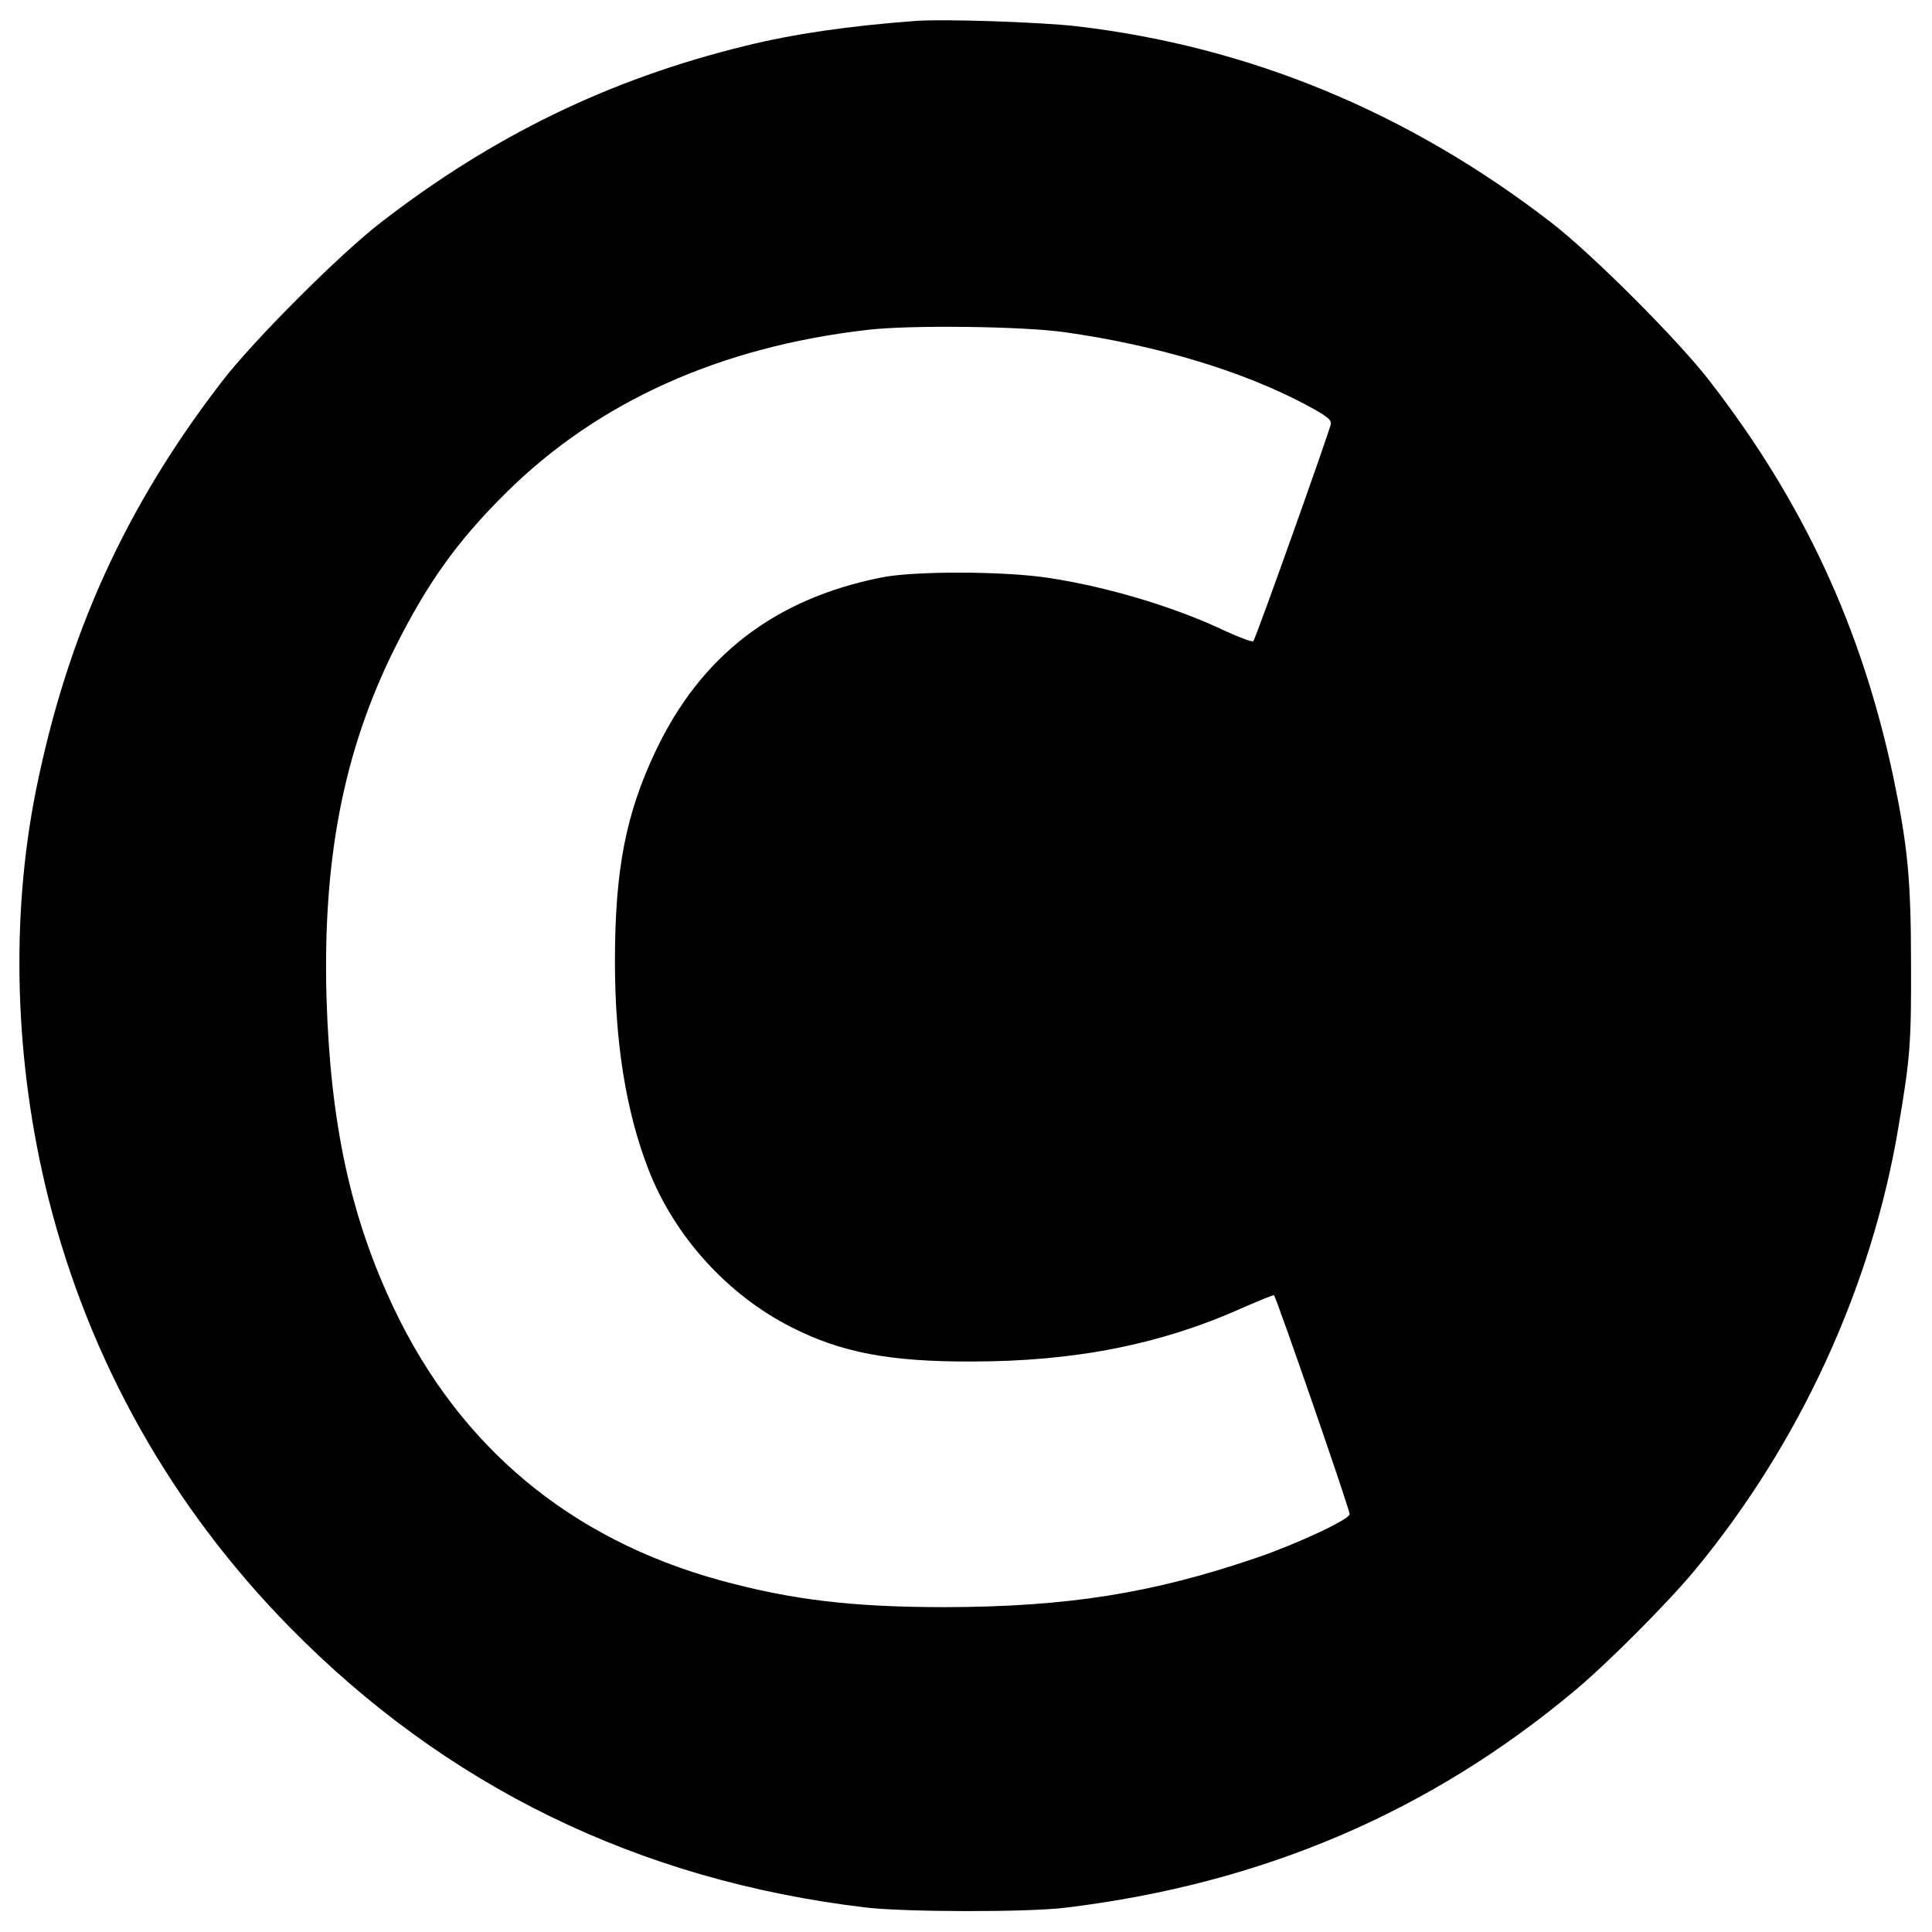 <?xml version="1.0" standalone="no"?>
<!DOCTYPE svg PUBLIC "-//W3C//DTD SVG 20010904//EN"
 "http://www.w3.org/TR/2001/REC-SVG-20010904/DTD/svg10.dtd">
<svg version="1.0" xmlns="http://www.w3.org/2000/svg"
 width="700pt" height="700pt" viewBox="0 0 700 700"
 preserveAspectRatio="xMidYMid meet">
<g transform="translate(0,700) scale(0.1,-0.1)"
fill="#000000" stroke="none">
<path d="M3315 6924 c-241 -18 -440 -47 -614 -90 -491 -120 -914 -325 -1321
-640 -148 -114 -460 -426 -574 -574 -350 -453 -562 -919 -676 -1485 -93 -465
-77 -988 45 -1475 148 -589 446 -1119 873 -1554 567 -578 1266 -919 2087
-1017 142 -17 586 -18 725 -1 711 86 1318 345 1845 786 119 99 337 318 435
436 381 460 643 1030 739 1610 42 247 46 303 45 585 0 308 -12 429 -64 679
-115 542 -326 997 -666 1436 -115 149 -427 461 -574 574 -518 400 -1095 638
-1720 711 -132 15 -486 27 -585 19z m545 -1128 c331 -47 637 -139 865 -259 81
-43 99 -57 97 -73 -6 -30 -272 -778 -281 -787 -4 -4 -50 13 -102 37 -183 87
-427 160 -639 192 -160 25 -492 26 -610 1 -385 -78 -651 -283 -815 -629 -108
-228 -147 -430 -147 -763 0 -291 40 -542 121 -751 94 -243 287 -456 519 -573
181 -92 357 -125 652 -124 375 0 686 62 981 194 62 27 113 48 115 46 9 -9 274
-775 274 -793 0 -19 -188 -107 -340 -159 -375 -128 -684 -177 -1125 -178 -336
0 -555 26 -815 97 -543 149 -944 483 -1183 986 -157 331 -230 669 -244 1125
-14 503 62 894 247 1266 118 236 226 388 404 564 332 329 775 529 1311 590
152 18 565 13 715 -9z"/>
</g>
</svg>
